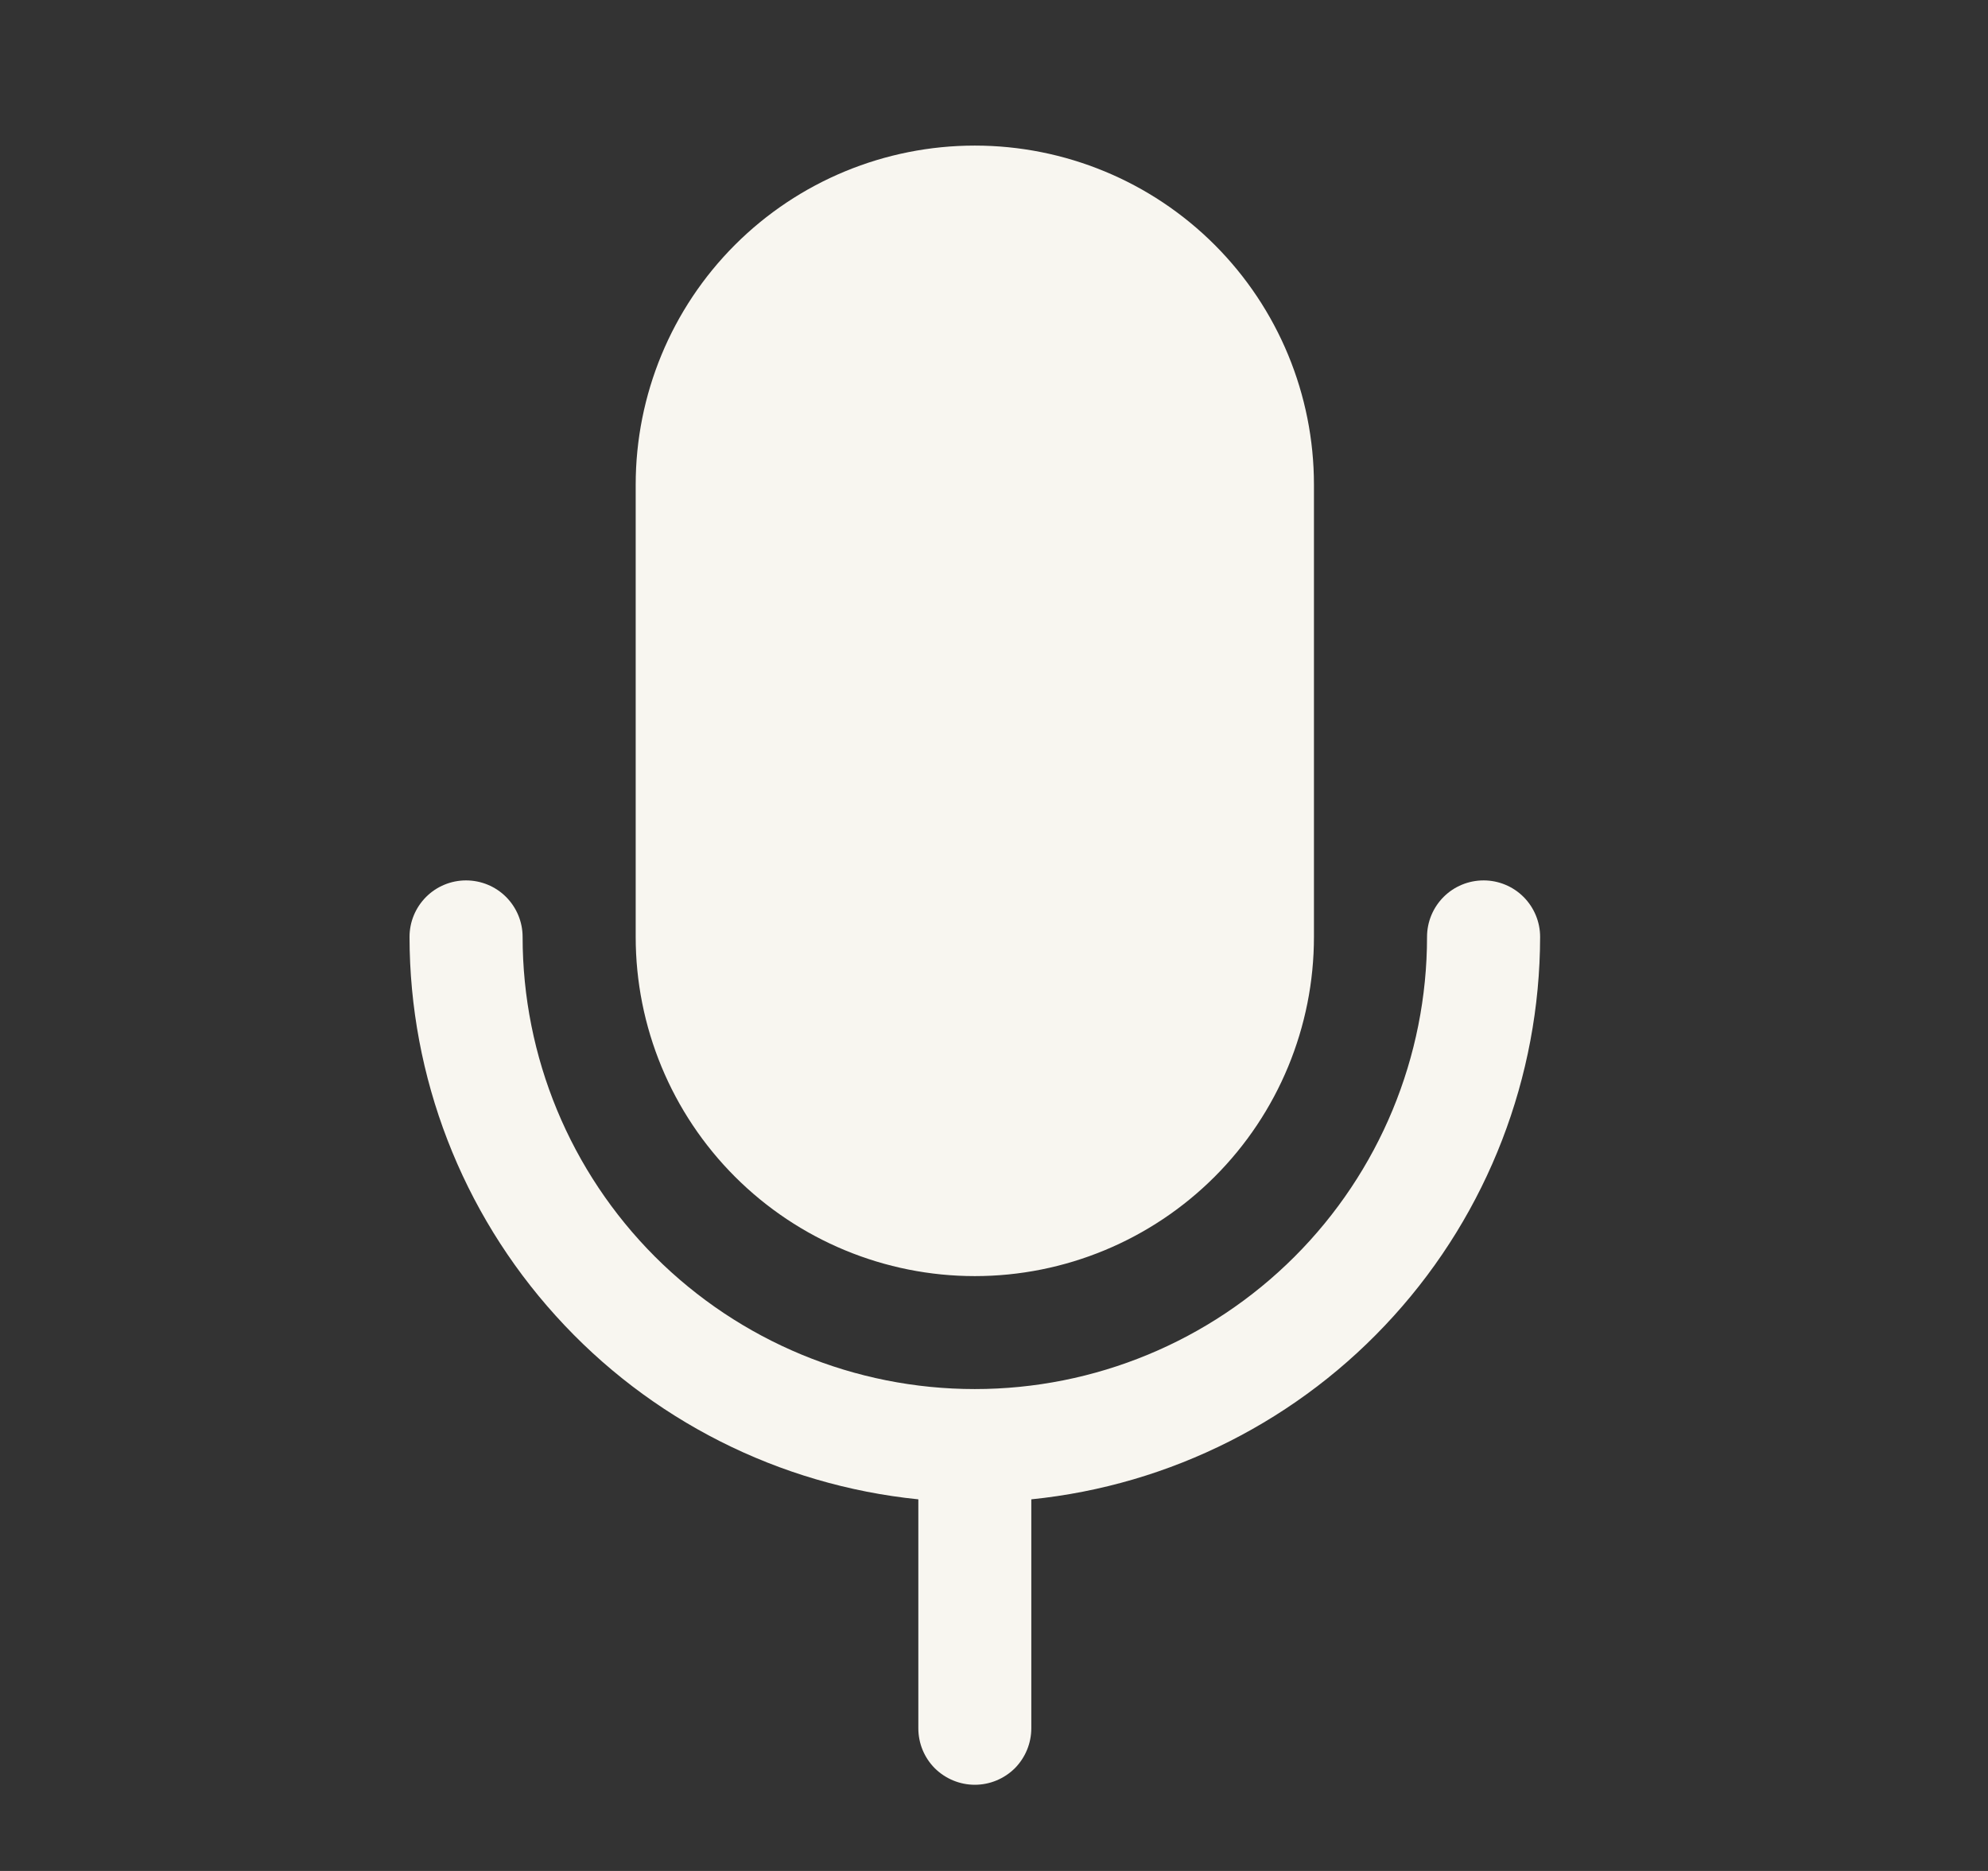 <svg width="17" height="16" viewBox="0 0 17 16" fill="none" xmlns="http://www.w3.org/2000/svg">
<rect x="0" y="0" width="17" height="16" fill="#333333" stroke="none"/>
<g clip-path="url(#clip0_149_5280)">
<path d="M5.436 8.012V4.145C5.436 3.376 5.741 2.638 6.285 2.094C6.829 1.55 7.567 1.245 8.336 1.245C9.105 1.245 9.843 1.55 10.387 2.094C10.931 2.638 11.236 3.376 11.236 4.145V8.012C11.236 8.781 10.931 9.519 10.387 10.063C9.843 10.607 9.105 10.913 8.336 10.913C7.567 10.913 6.829 10.607 6.285 10.063C5.741 9.519 5.436 8.781 5.436 8.012ZM13.17 8.012C13.17 7.884 13.119 7.761 13.028 7.67C12.938 7.58 12.815 7.529 12.687 7.529C12.558 7.529 12.435 7.58 12.345 7.67C12.254 7.761 12.203 7.884 12.203 8.012C12.203 9.038 11.796 10.021 11.07 10.747C10.345 11.472 9.362 11.879 8.336 11.879C7.31 11.879 6.327 11.472 5.601 10.747C4.876 10.021 4.469 9.038 4.469 8.012C4.469 7.884 4.418 7.761 4.327 7.67C4.237 7.58 4.114 7.529 3.985 7.529C3.857 7.529 3.734 7.58 3.644 7.67C3.553 7.761 3.502 7.884 3.502 8.012C3.503 9.21 3.949 10.365 4.753 11.253C5.556 12.142 6.661 12.701 7.853 12.822V14.78C7.853 14.908 7.903 15.031 7.994 15.122C8.085 15.212 8.208 15.263 8.336 15.263C8.464 15.263 8.587 15.212 8.678 15.122C8.768 15.031 8.819 14.908 8.819 14.78V12.822C10.011 12.701 11.116 12.142 11.919 11.253C12.723 10.365 13.168 9.21 13.17 8.012Z" fill="#F8F6F0"/>
</g>
<defs>
<clipPath id="clip0_149_5280">
<rect width="15.469" height="15.469" fill="white" transform="translate(0.602 0.278)"/>
</clipPath>
</defs>
</svg>
